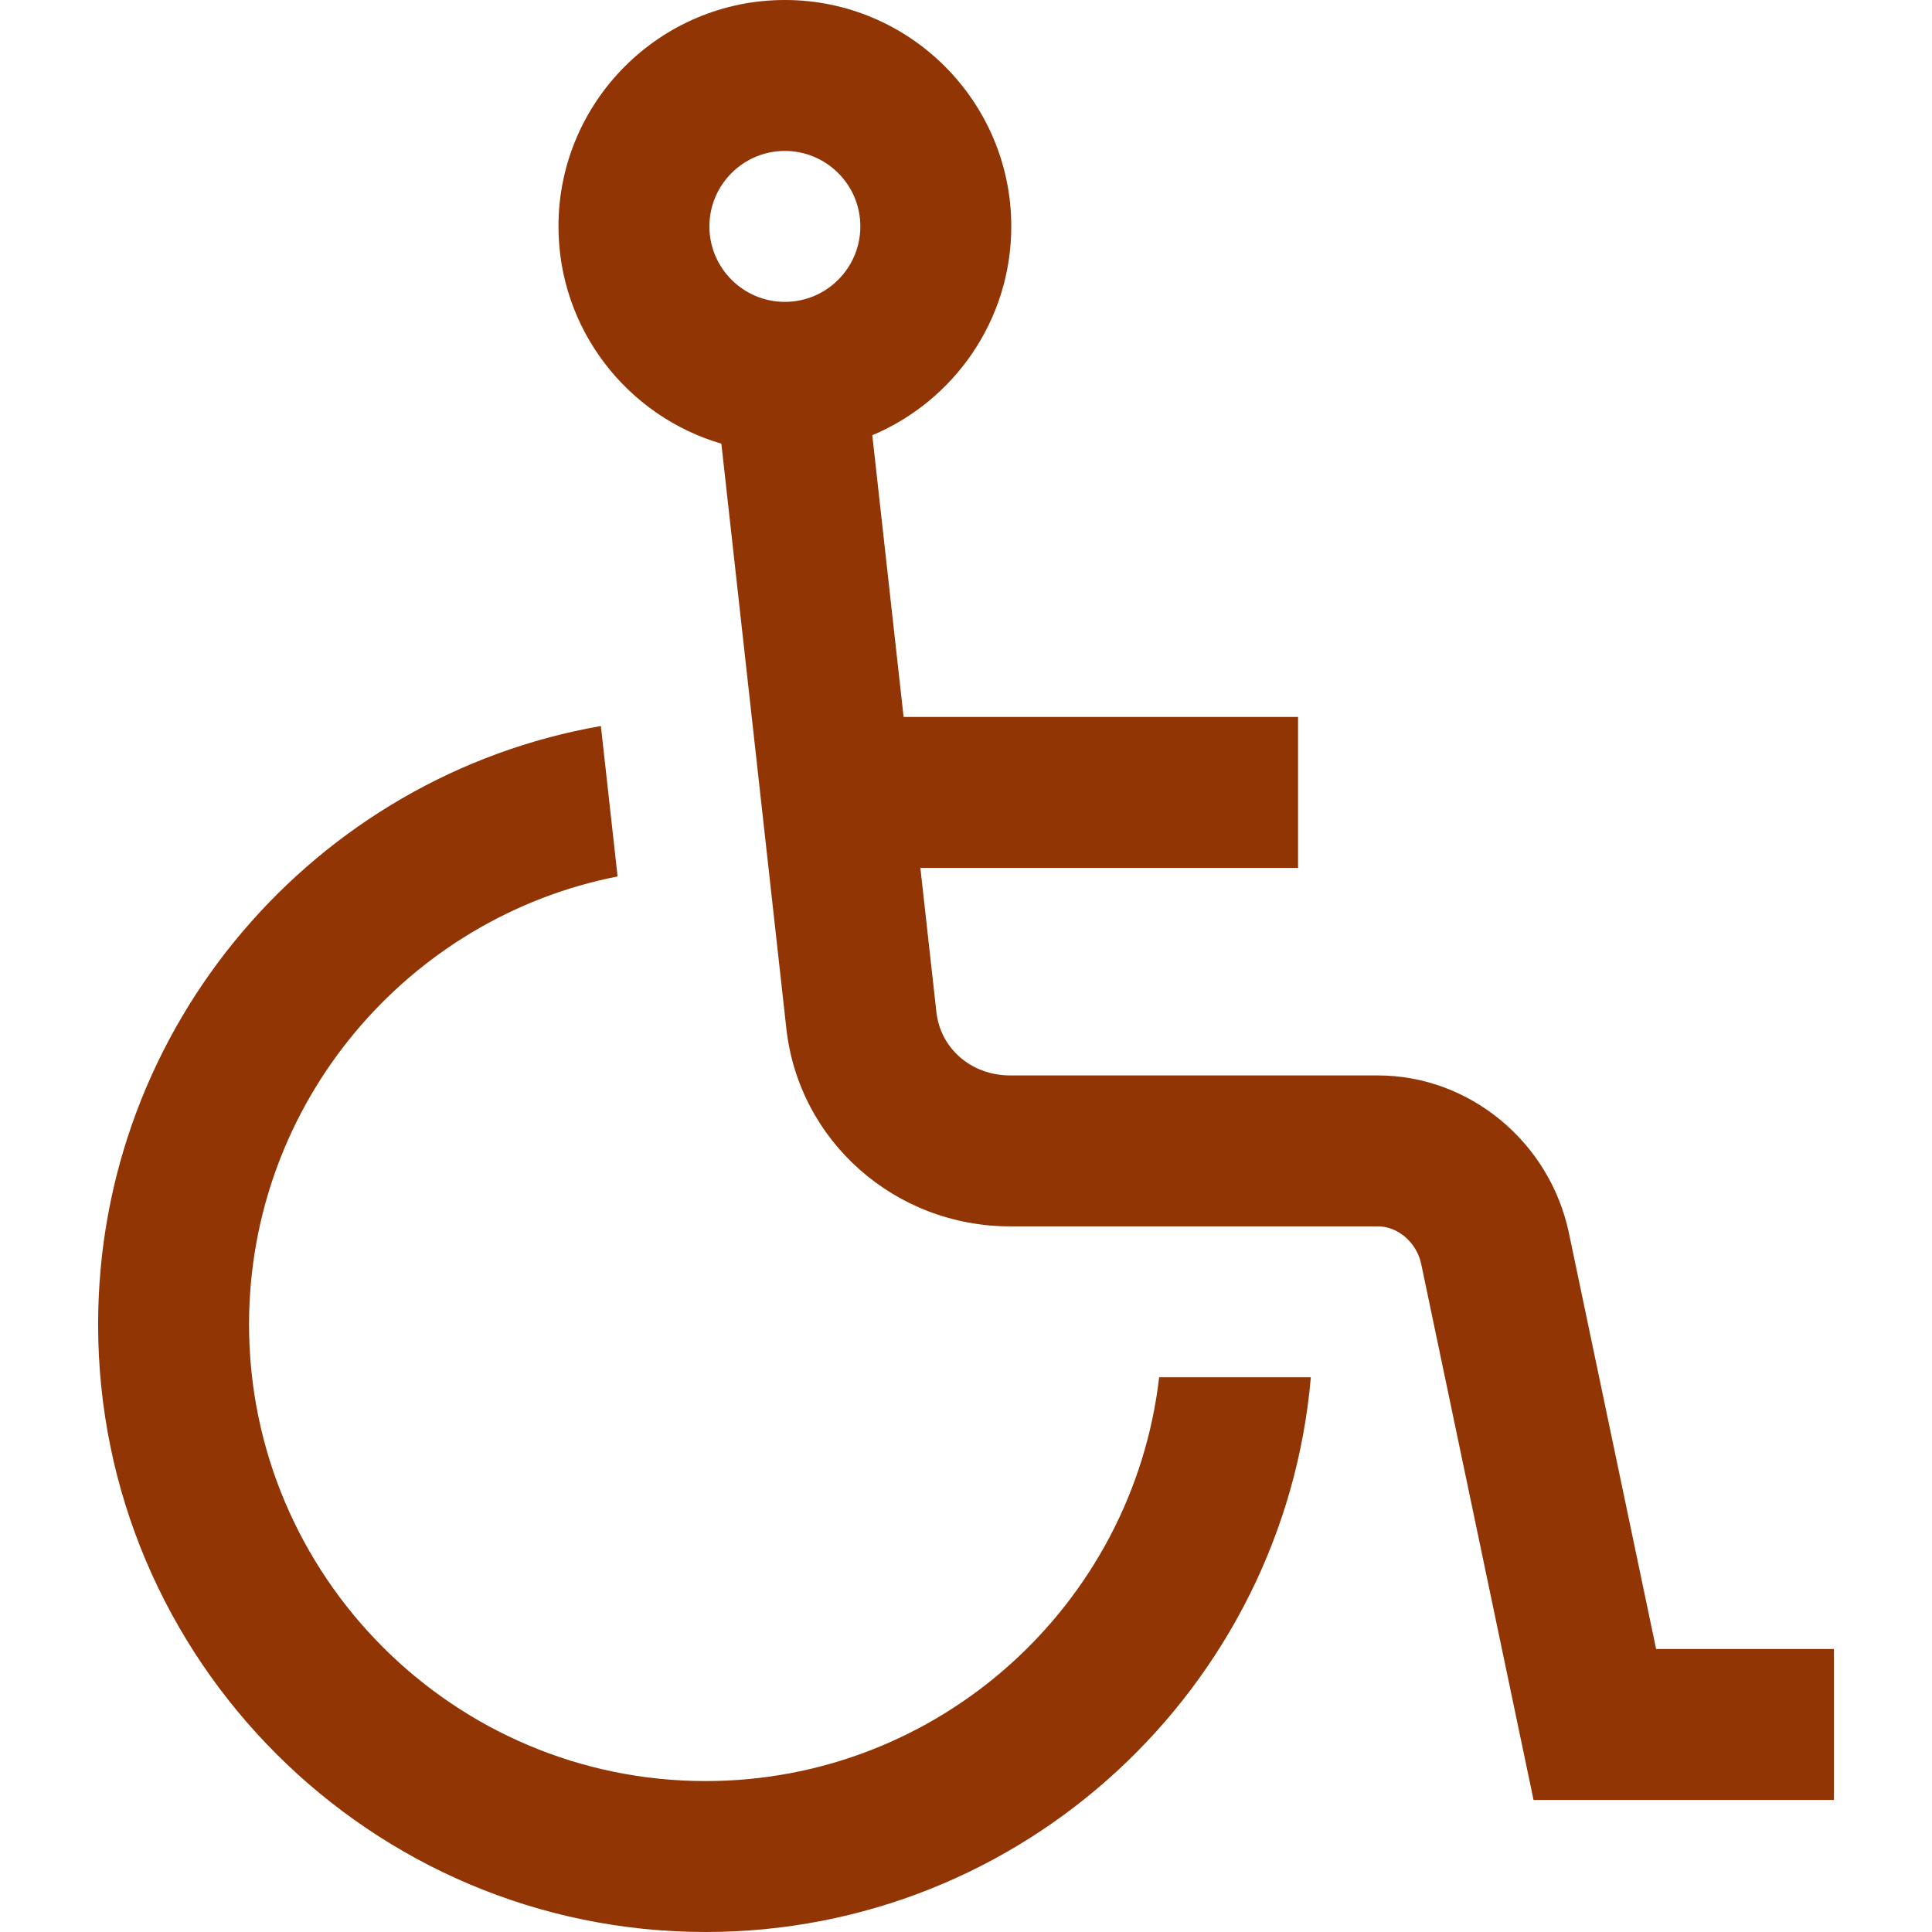 <?xml version="1.0" encoding="iso-8859-1"?>
<!-- Generator: Adobe Illustrator 19.0.0, SVG Export Plug-In . SVG Version: 6.00 Build 0)  -->
<svg version="1.1" id="Capa_1" xmlns="http://www.w3.org/2000/svg" xmlns:xlink="http://www.w3.org/1999/xlink" x="0px" y="0px"
	 viewBox="0 0 512 512" style="enable-background:new 0 0 512 512;" xml:space="preserve">

<style>
  path
	{
	     fill: #923505 ;
	}
</style>

<g>
	<g>
		<g>
			<path d="M438.888,437L415.78,326.761C410.687,302.563,389.393,285,365.148,285h-97.442c-10.248,0-18.474-7.077-19.557-16.827
				L243.908,230H344v-40H239.463l-8.295-74.658C252.782,106.26,268,84.875,268,60c0-33.084-26.916-60-60-60s-60,26.916-60,60
				c0,27.241,18.255,50.286,43.17,57.581l17.224,155.01c3.321,29.878,28.82,52.409,59.313,52.409h97.442
				c5.351,0,10.289,4.299,11.486,9.983L406.403,477H486v-40H438.888z M208,80c-11.028,0-20-8.972-20-20s8.972-20,20-20
				s20,8.972,20,20S219.028,80,208,80z"/>
			<path d="M187,472c-66.72,0-121-54.28-121-121c0-58.739,42.075-107.829,97.667-118.733l-4.429-39.864
				C83.646,205.597,26,271.69,26,351c0,88.775,72.225,161,161,161c84.058,0,153.266-64.756,160.385-147h-40.199
				C300.223,425.148,248.984,472,187,472z"/>
		</g>
	</g>
</g>
<g>
</g>
<g>
</g>
<g>
</g>
<g>
</g>
<g>
</g>
<g>
</g>
<g>
</g>
<g>
</g>
<g>
</g>
<g>
</g>
<g>
</g>
<g>
</g>
<g>
</g>
<g>
</g>
<g>
</g>
</svg>
